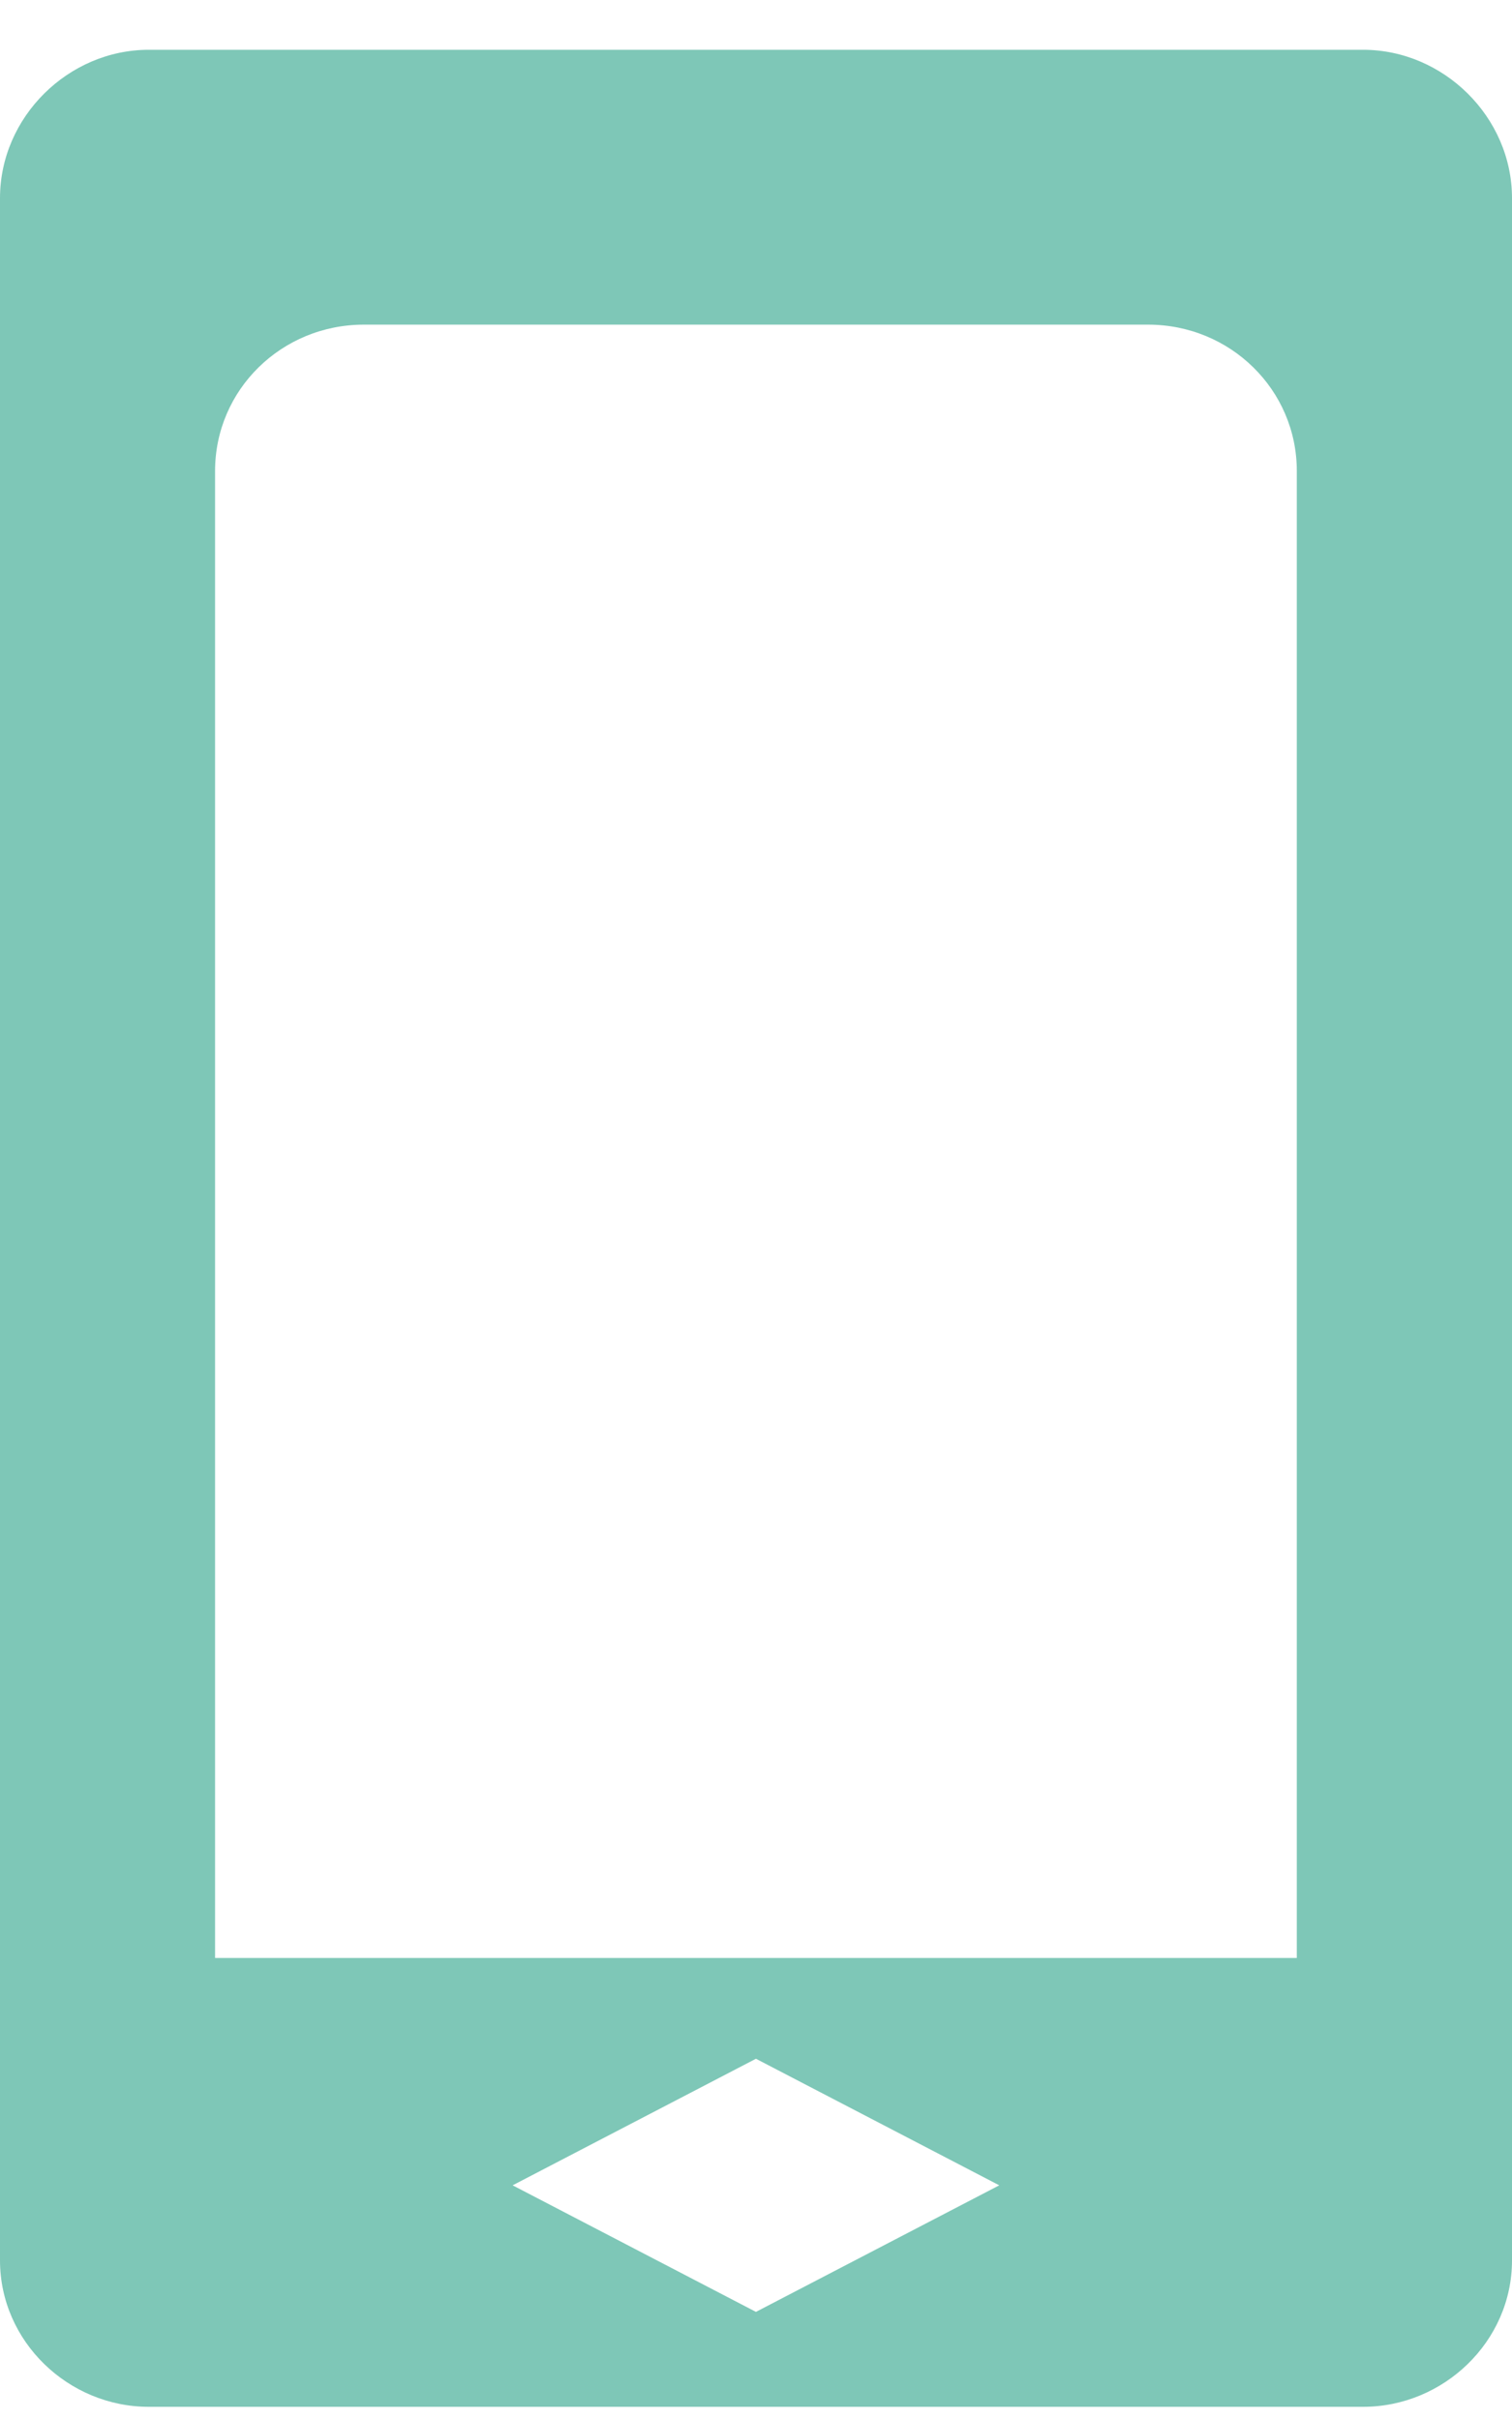 <?xml version="1.0" encoding="UTF-8"?>
<svg xmlns="http://www.w3.org/2000/svg" width="25" height="40" viewBox="0 0 25 40" fill="none">
  <path d="M22.539 0.823H2.459C1.13 0.823 0 1.934 0 3.275V37.362C0 38.703 1.13 39.782 2.459 39.782H22.539C23.868 39.782 25 38.703 25 37.362V3.275C25 1.934 23.868 0.823 22.539 0.823ZM12.499 38.213L8.476 36.121L12.499 34.029L16.522 36.121L12.499 38.213ZM21.442 32.363H3.556V7.785C3.556 6.444 4.653 5.366 6.017 5.366H18.983C20.345 5.366 21.442 6.444 21.442 7.785V32.363Z" fill="#7EC7B7"></path>
</svg>
